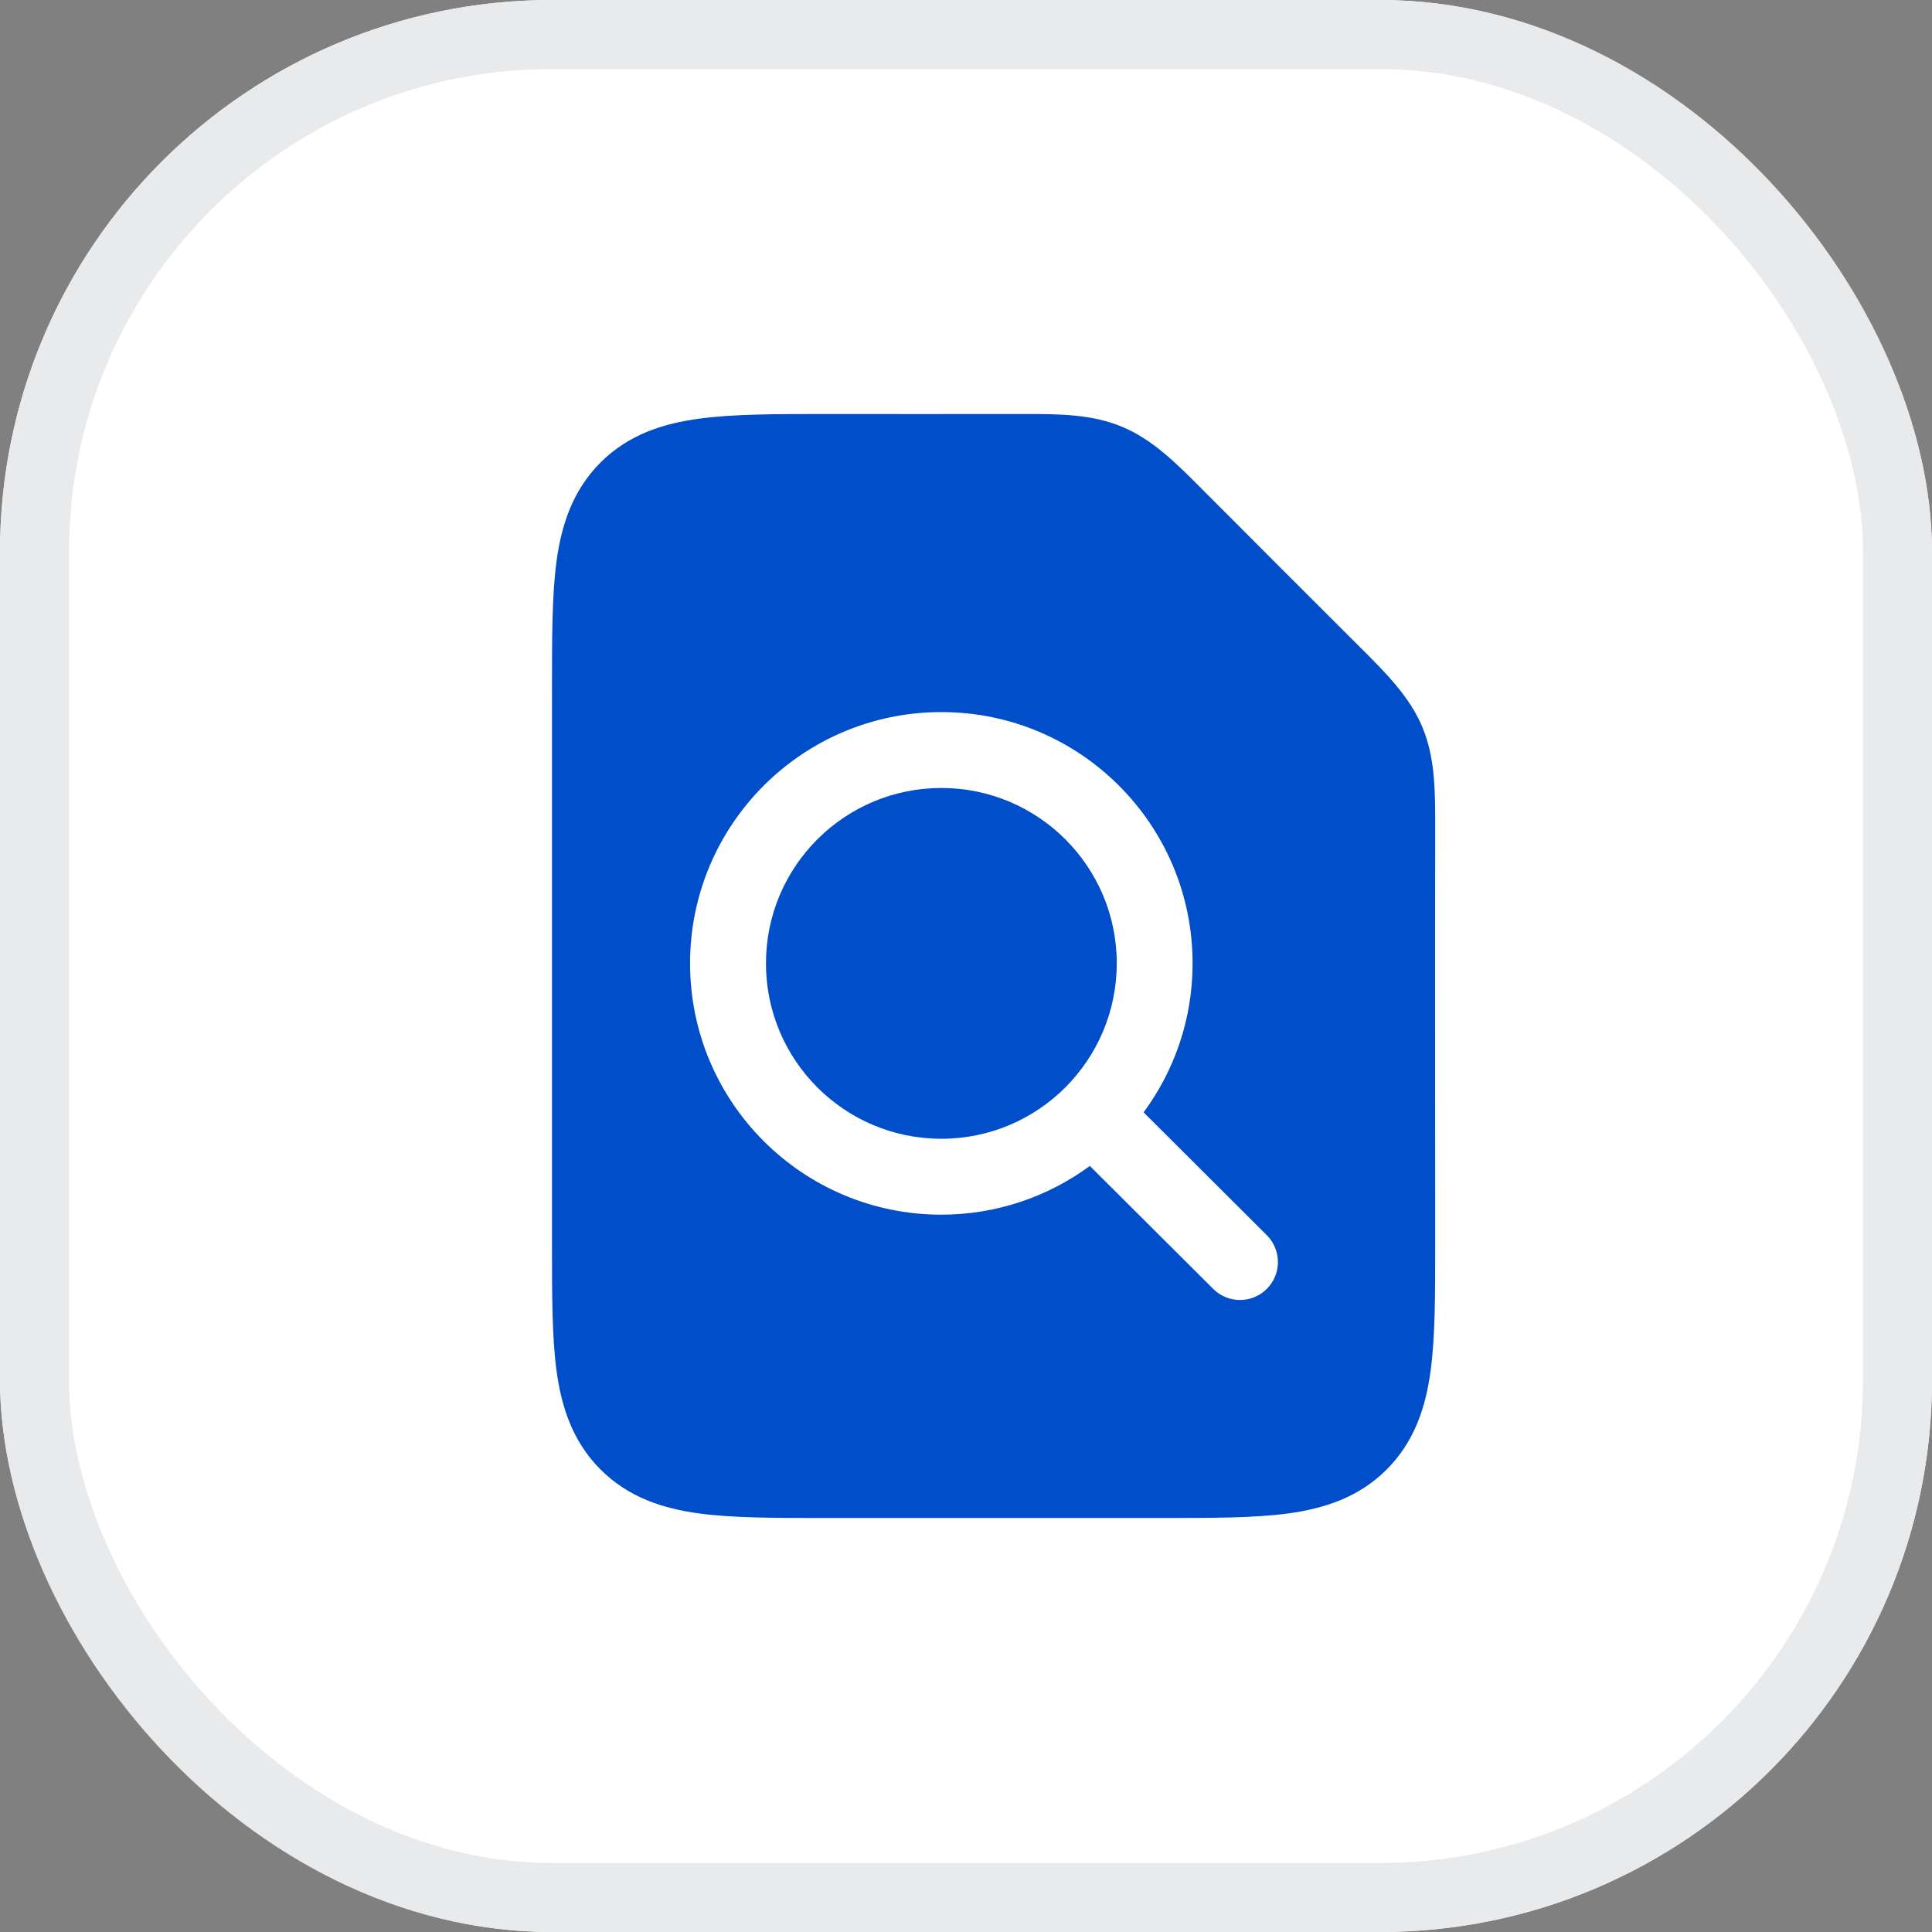 <?xml version="1.0" encoding="UTF-8"?>
<svg xmlns="http://www.w3.org/2000/svg" width="28" height="28" viewBox="0 0 28 28" fill="none">
  <rect x="0" y="0" width="28" height="28" fill="#808080" stroke="none"/>
  <g clip-path="url(#clip0_3856_319)">
    <rect width="28" height="28" rx="8" fill="white"></rect>
    <path d="M14.785 6C15.328 5.999 15.811 5.998 16.256 6.183C16.701 6.367 17.042 6.708 17.425 7.093C18.184 7.855 18.945 8.616 19.707 9.376C20.091 9.759 20.433 10.1 20.617 10.545C20.801 10.99 20.801 11.472 20.8 12.015C20.797 14.027 20.8 16.04 20.8 18.053C20.8 18.762 20.8 19.373 20.734 19.862C20.664 20.387 20.504 20.889 20.097 21.297C19.689 21.705 19.186 21.864 18.662 21.935C18.173 22 17.562 22 16.852 22H11.947C11.238 22 10.627 22 10.138 21.935C9.613 21.864 9.111 21.705 8.703 21.297C8.296 20.889 8.136 20.387 8.065 19.862C8 19.373 8 18.762 8 18.053V9.947C8 9.238 8 8.627 8.065 8.138C8.136 7.614 8.296 7.111 8.703 6.703C9.111 6.296 9.613 6.137 10.138 6.067C10.627 6.001 11.238 6 11.947 6C12.893 6 13.839 6.002 14.785 6ZM17.583 18.68C17.798 18.894 18.146 18.894 18.36 18.679C18.575 18.464 18.574 18.116 18.359 17.901L17.583 18.68ZM13.643 10.32C11.631 10.32 10.001 11.951 10.001 13.962C10.001 15.973 11.631 17.604 13.643 17.604C14.448 17.604 15.192 17.34 15.795 16.898L17.583 18.68L17.971 18.29L18.359 17.901L16.574 16.121C17.02 15.517 17.284 14.77 17.284 13.962C17.284 11.951 15.654 10.32 13.643 10.32ZM13.643 11.42C15.046 11.42 16.185 12.558 16.185 13.962C16.184 15.366 15.046 16.504 13.643 16.504C12.239 16.504 11.101 15.366 11.101 13.962C11.101 12.558 12.239 11.42 13.643 11.42Z" fill="#004EC9"></path>
  </g>
  <rect x="0.5" y="0.5" width="27" height="27" rx="7.5" stroke="#E9EAEB"></rect>
  <defs>
    <clipPath id="clip0_3856_319">
      <rect width="28" height="28" rx="8" fill="white"></rect>
    </clipPath>
  </defs>
</svg>
